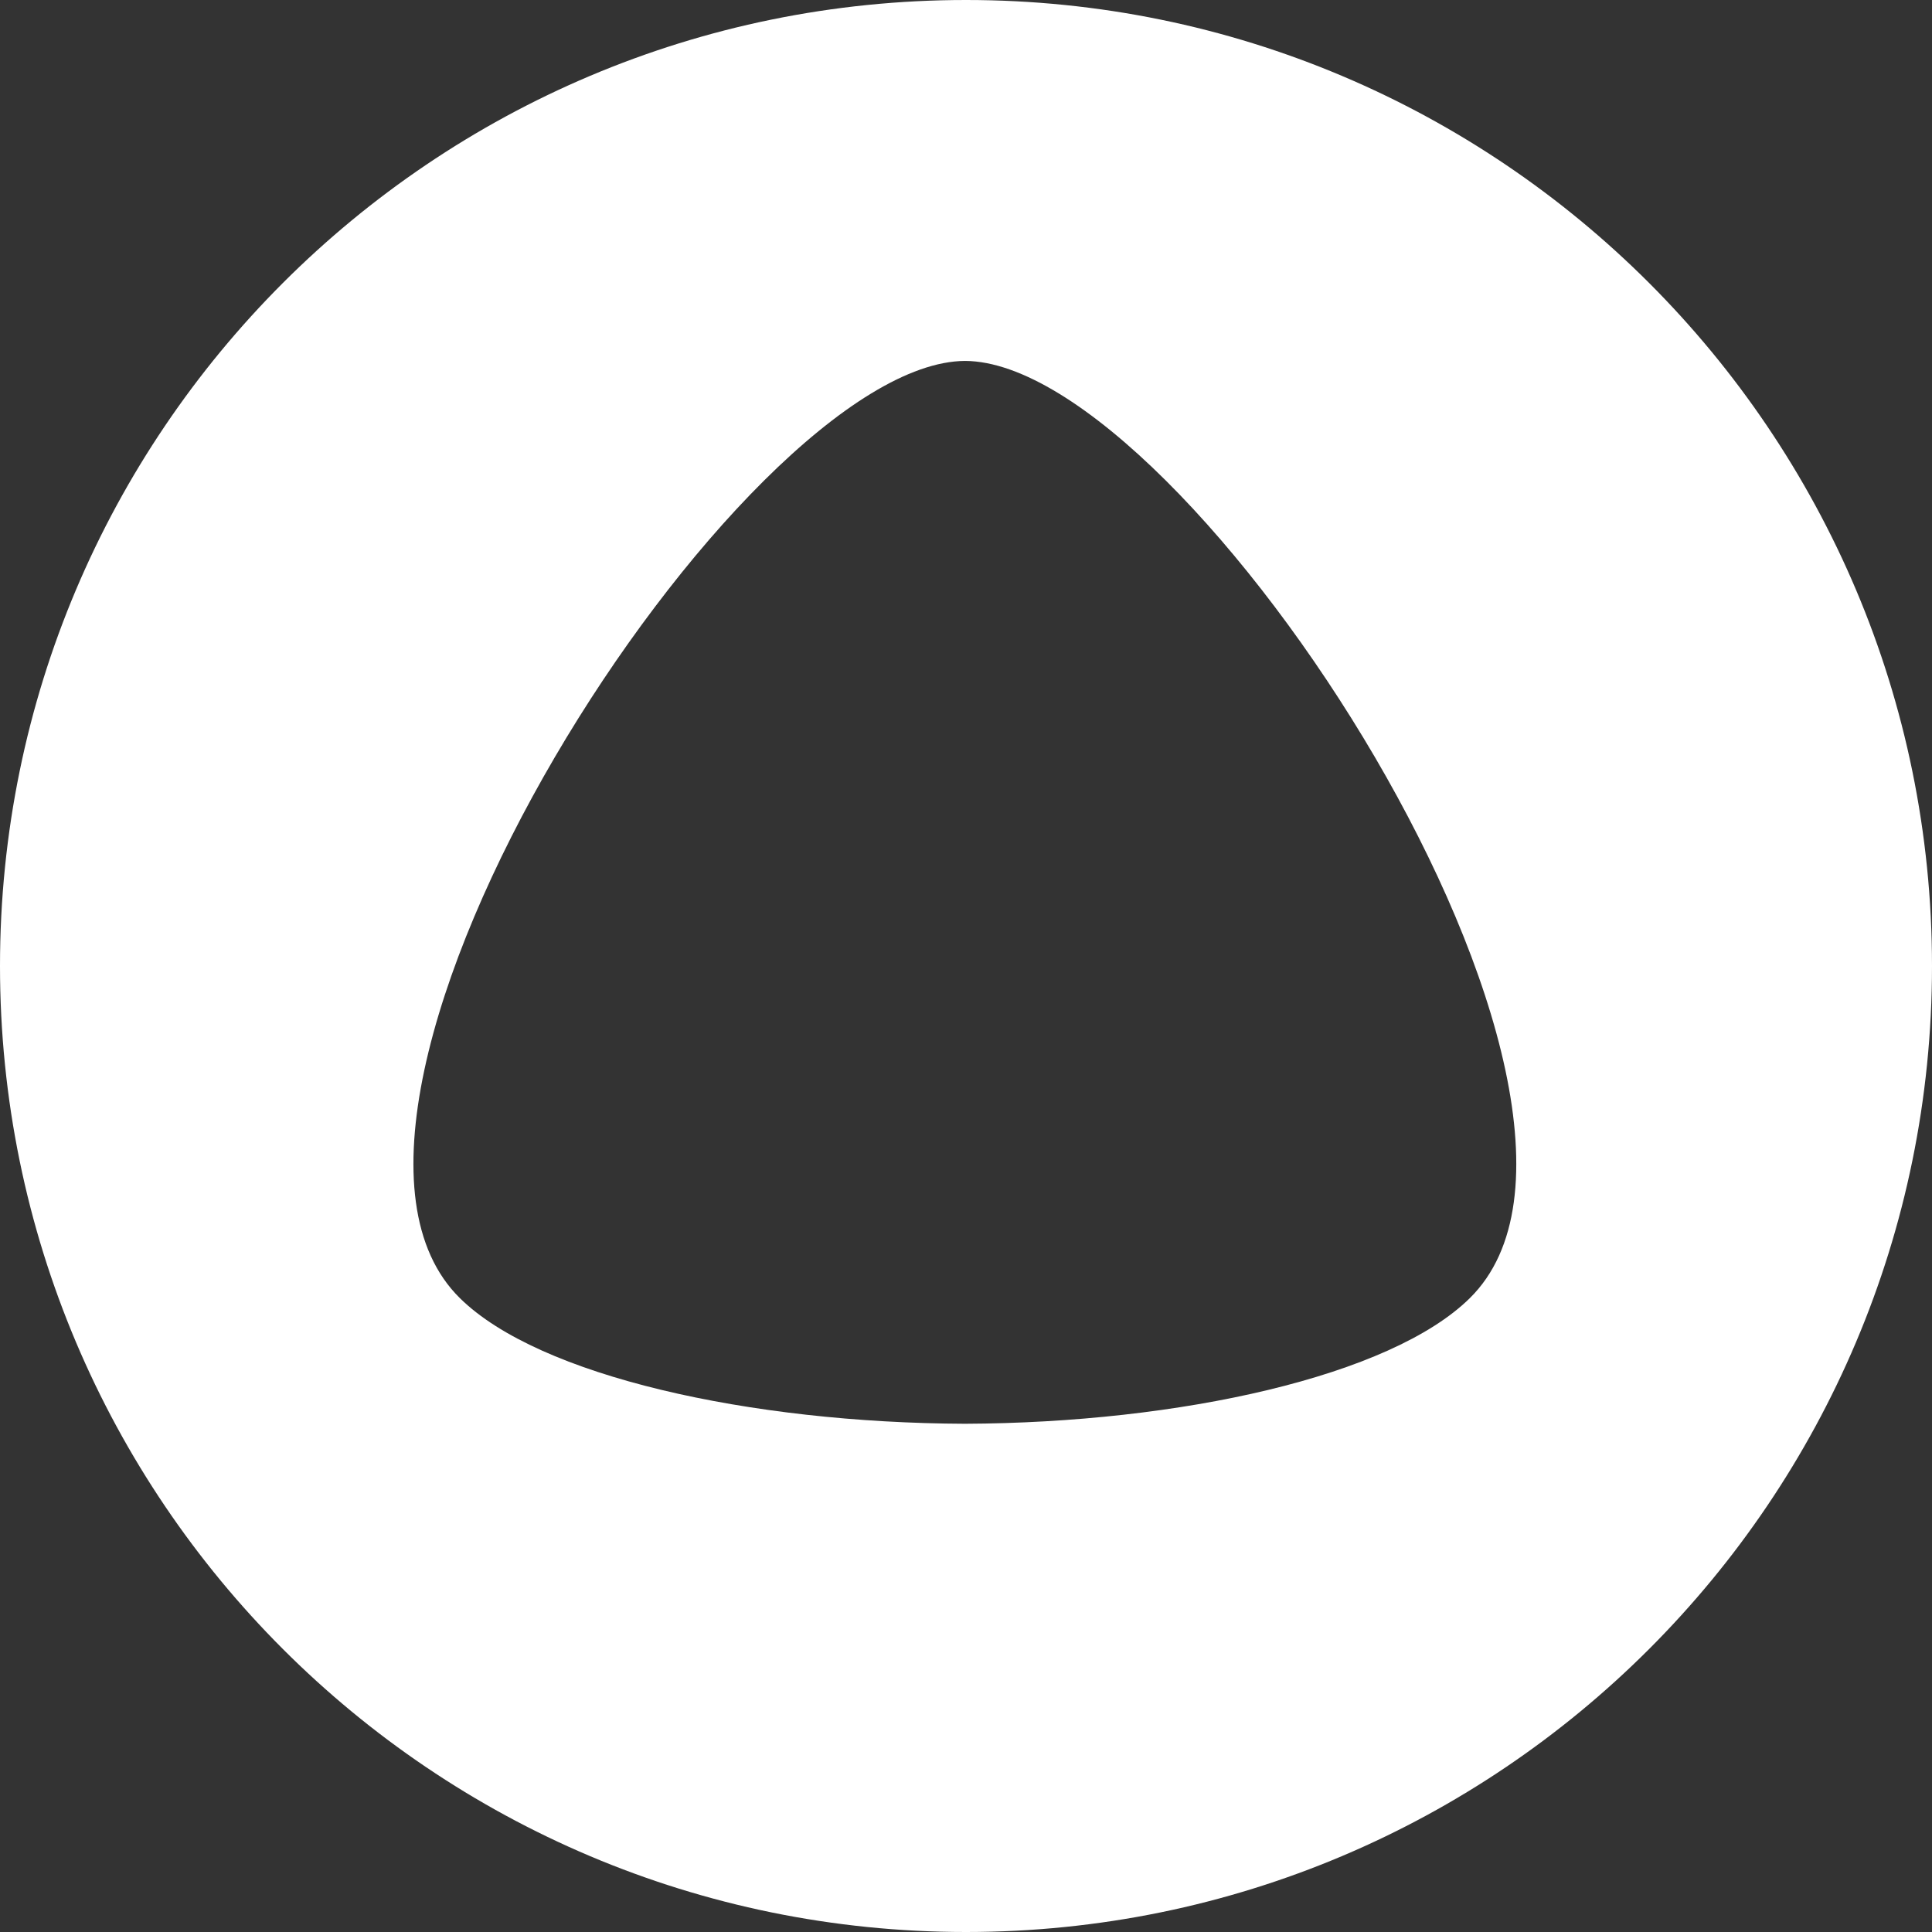 <?xml version="1.0" encoding="UTF-8"?> <svg xmlns="http://www.w3.org/2000/svg" width="32" height="32" viewBox="0 0 32 32" fill="none"><rect x="0" y="0" width="32" height="32" fill="#333333" stroke="none"/><path fill-rule="evenodd" clip-rule="evenodd" d="M16 32C24.837 32 32 24.837 32 16C32 7.163 24.837 0 16 0C7.163 0 0 7.163 0 16C0 24.837 7.163 32 16 32ZM15.982 23.582C12.421 23.568 8.928 22.794 7.617 21.501C4.358 18.293 12.277 5.996 15.985 5.978C19.684 5.996 27.604 18.293 24.345 21.501C23.035 22.794 19.542 23.568 15.982 23.582Z" fill="white"></path></svg> 